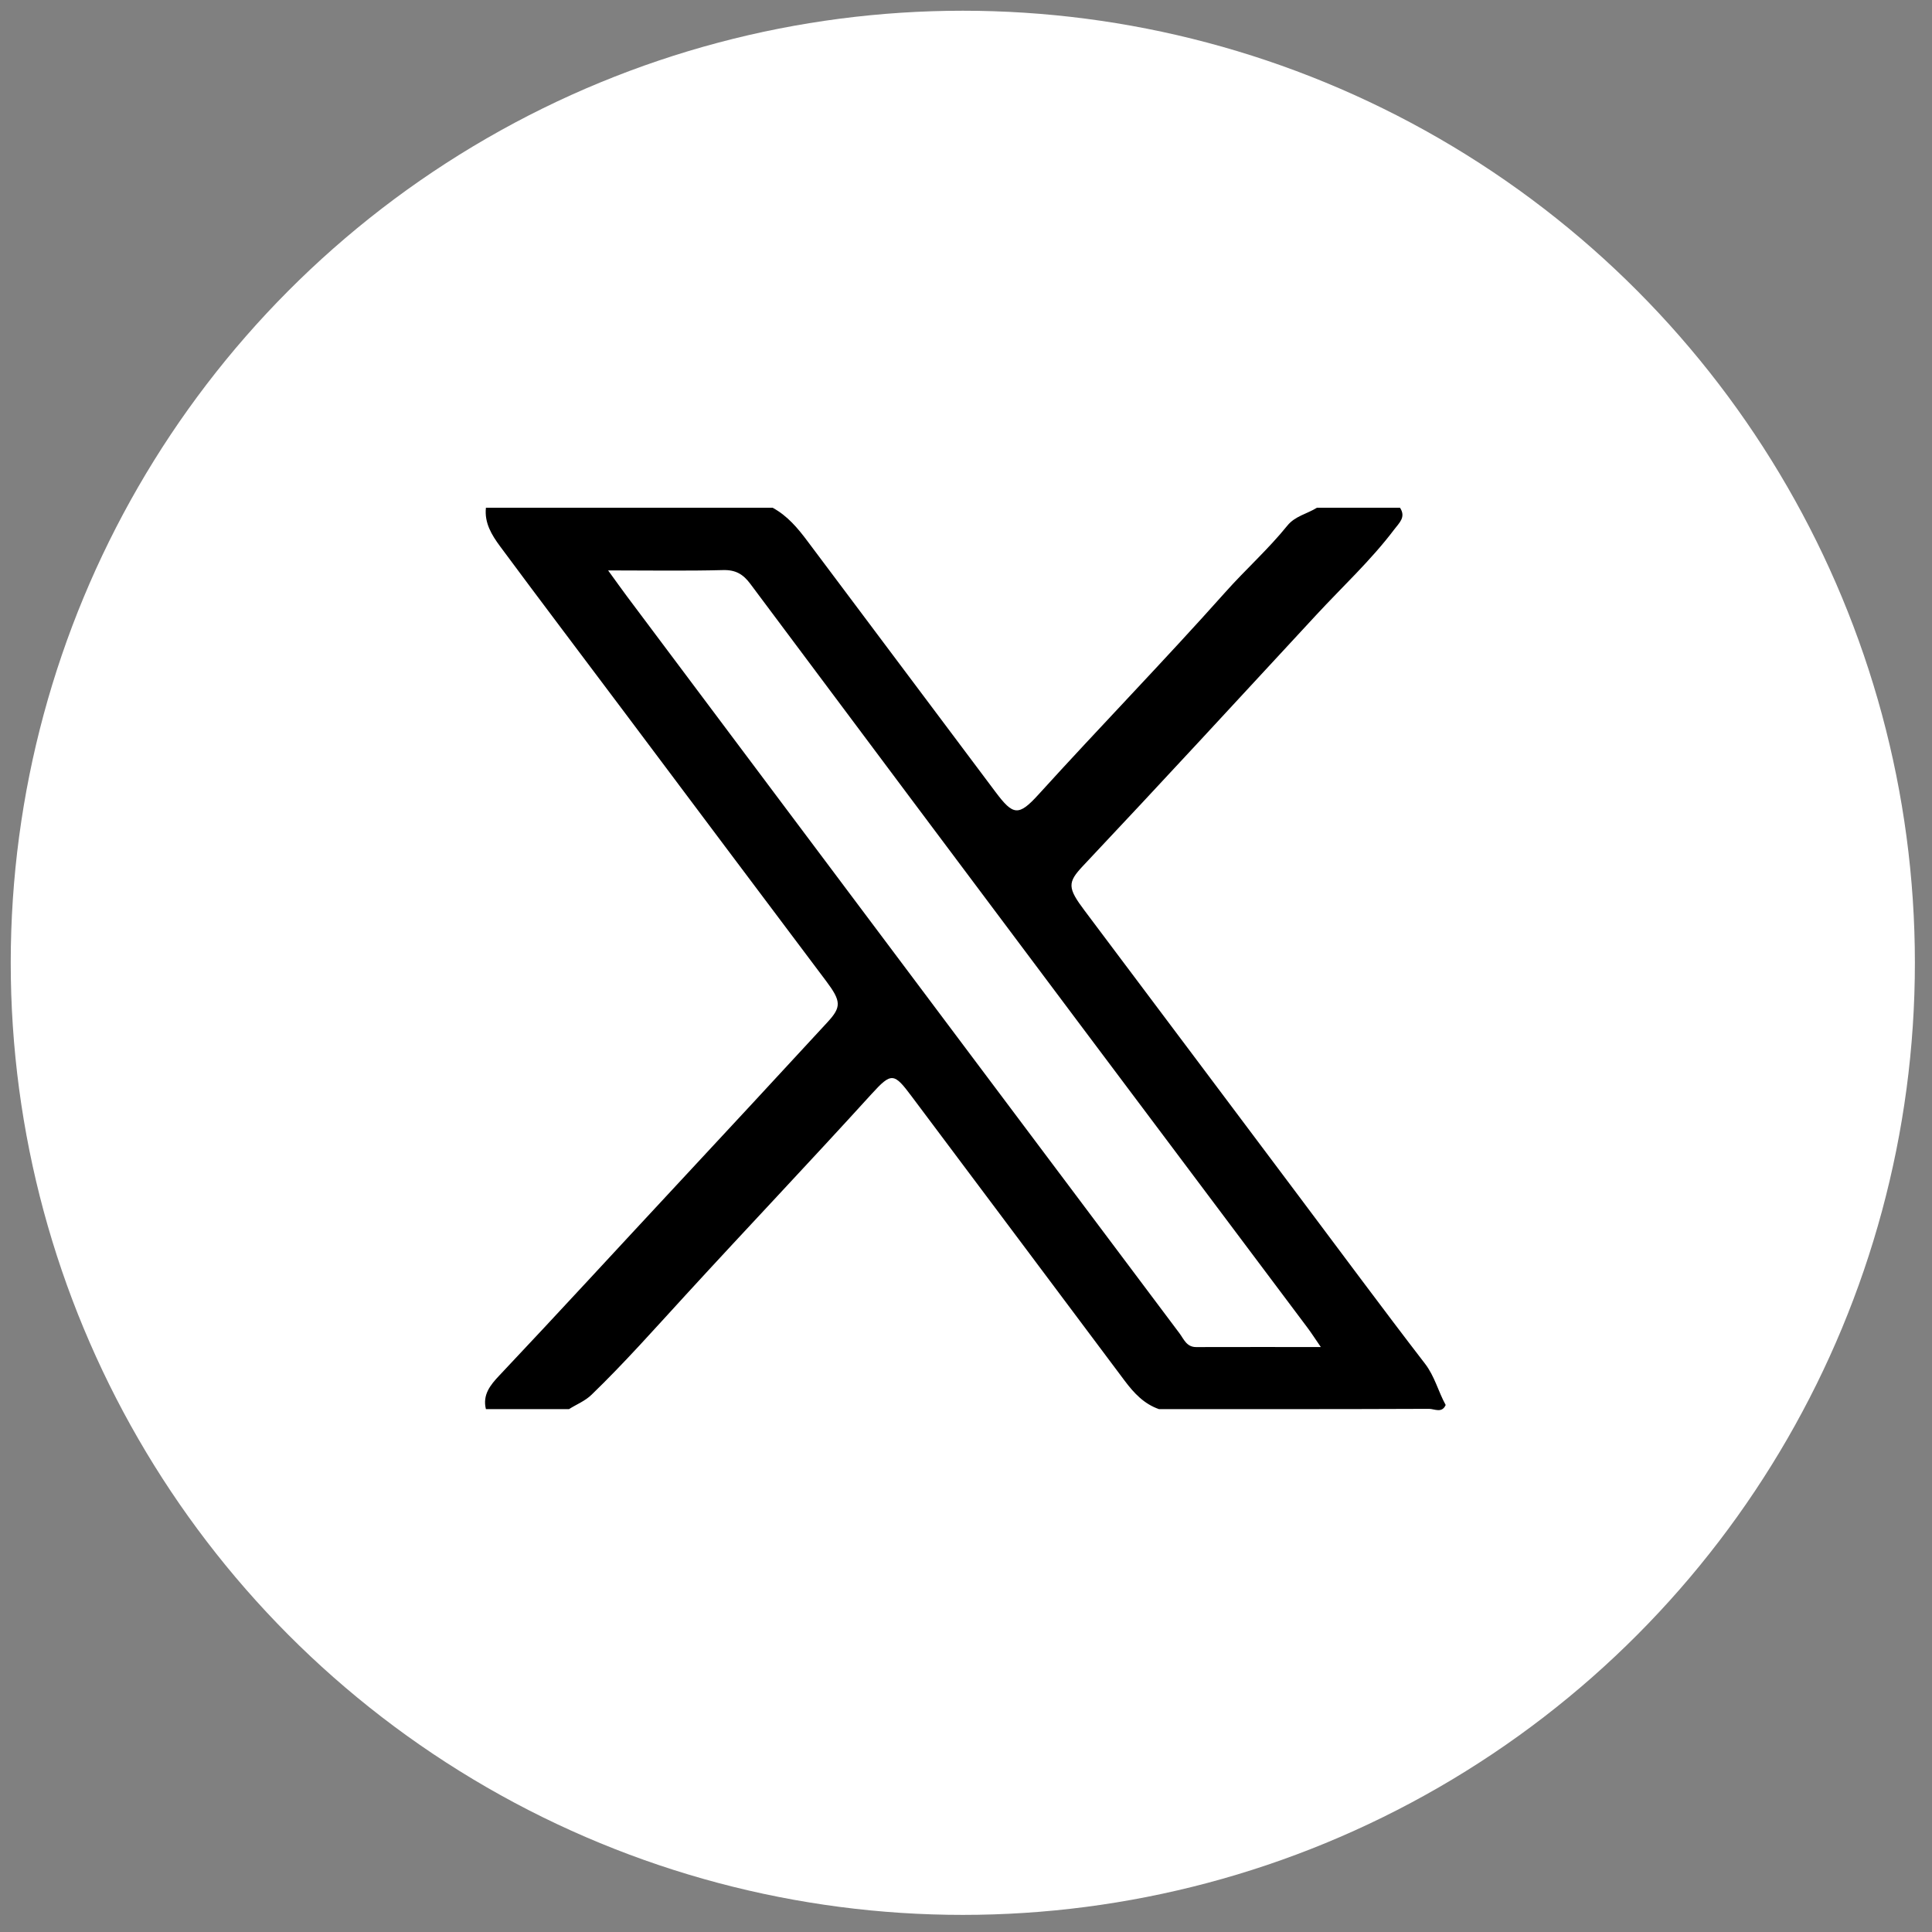 <svg width="180" height="180" xmlns="http://www.w3.org/2000/svg" fill="#ffffff">
	<rect width="100%" height="100%" fill="#808080" stroke="none"/>
	<circle r="88.703" cy="89.703" cx="89.703"/>
	<path d="m132.76,127.046c-3.971,-5.157 -7.838,-10.395 -11.748,-15.599c-6.656,-8.869 -13.301,-17.742 -19.962,-26.606c-1.592,-2.116 -1.612,-2.615 -0.155,-4.161c7.292,-7.737 14.491,-15.556 21.709,-23.356c2.445,-2.646 5.11,-5.103 7.292,-7.993c0.465,-0.616 1.116,-1.147 0.539,-2.026l-7.741,0c-0.907,0.573 -2.034,0.771 -2.755,1.666c-1.782,2.208 -3.906,4.099 -5.785,6.211c-5.692,6.385 -11.658,12.515 -17.404,18.846c-1.86,2.046 -2.36,1.945 -3.999,-0.24c-5.831,-7.776 -11.662,-15.545 -17.486,-23.325c-0.93,-1.248 -1.895,-2.406 -3.282,-3.158l-26.711,0c-0.151,1.418 0.539,2.538 1.325,3.603c3.828,5.172 7.722,10.299 11.581,15.452c6.253,8.342 12.507,16.688 18.776,25.022c1.433,1.906 1.445,2.437 0.143,3.851c-4.665,5.06 -9.341,10.105 -14.03,15.142c-5.525,5.932 -11.004,11.906 -16.568,17.8c-0.821,0.868 -1.557,1.782 -1.228,3.111l7.741,0c0.701,-0.449 1.476,-0.736 2.104,-1.344c3.061,-2.956 5.882,-6.149 8.756,-9.279c5.746,-6.269 11.6,-12.433 17.319,-18.726c1.879,-2.065 2.1,-1.988 3.762,0.232c6.61,8.822 13.224,17.641 19.826,26.467c0.872,1.162 1.805,2.162 3.2,2.65c8.388,0 16.777,0.008 25.161,-0.027c0.504,0 1.201,0.438 1.55,-0.36c-0.695,-1.257 -1.016,-2.667 -1.93,-3.853zm-21.322,-1.542c-0.891,0 -1.147,-0.748 -1.55,-1.286c-12.604,-16.792 -25.2,-33.596 -37.796,-50.4c-4.56,-6.079 -9.117,-12.166 -13.673,-18.249c-0.523,-0.701 -1.031,-1.418 -1.763,-2.425c3.878,0 7.296,0.058 10.709,-0.031c1.178,-0.031 1.871,0.384 2.546,1.29c10.132,13.576 20.287,27.133 30.446,40.69c7.145,9.535 14.297,19.059 21.446,28.59c0.372,0.496 0.709,1.023 1.255,1.817c-4.076,0 -7.846,-0.007 -11.62,0.004z" fill="#000000"/>
</svg>